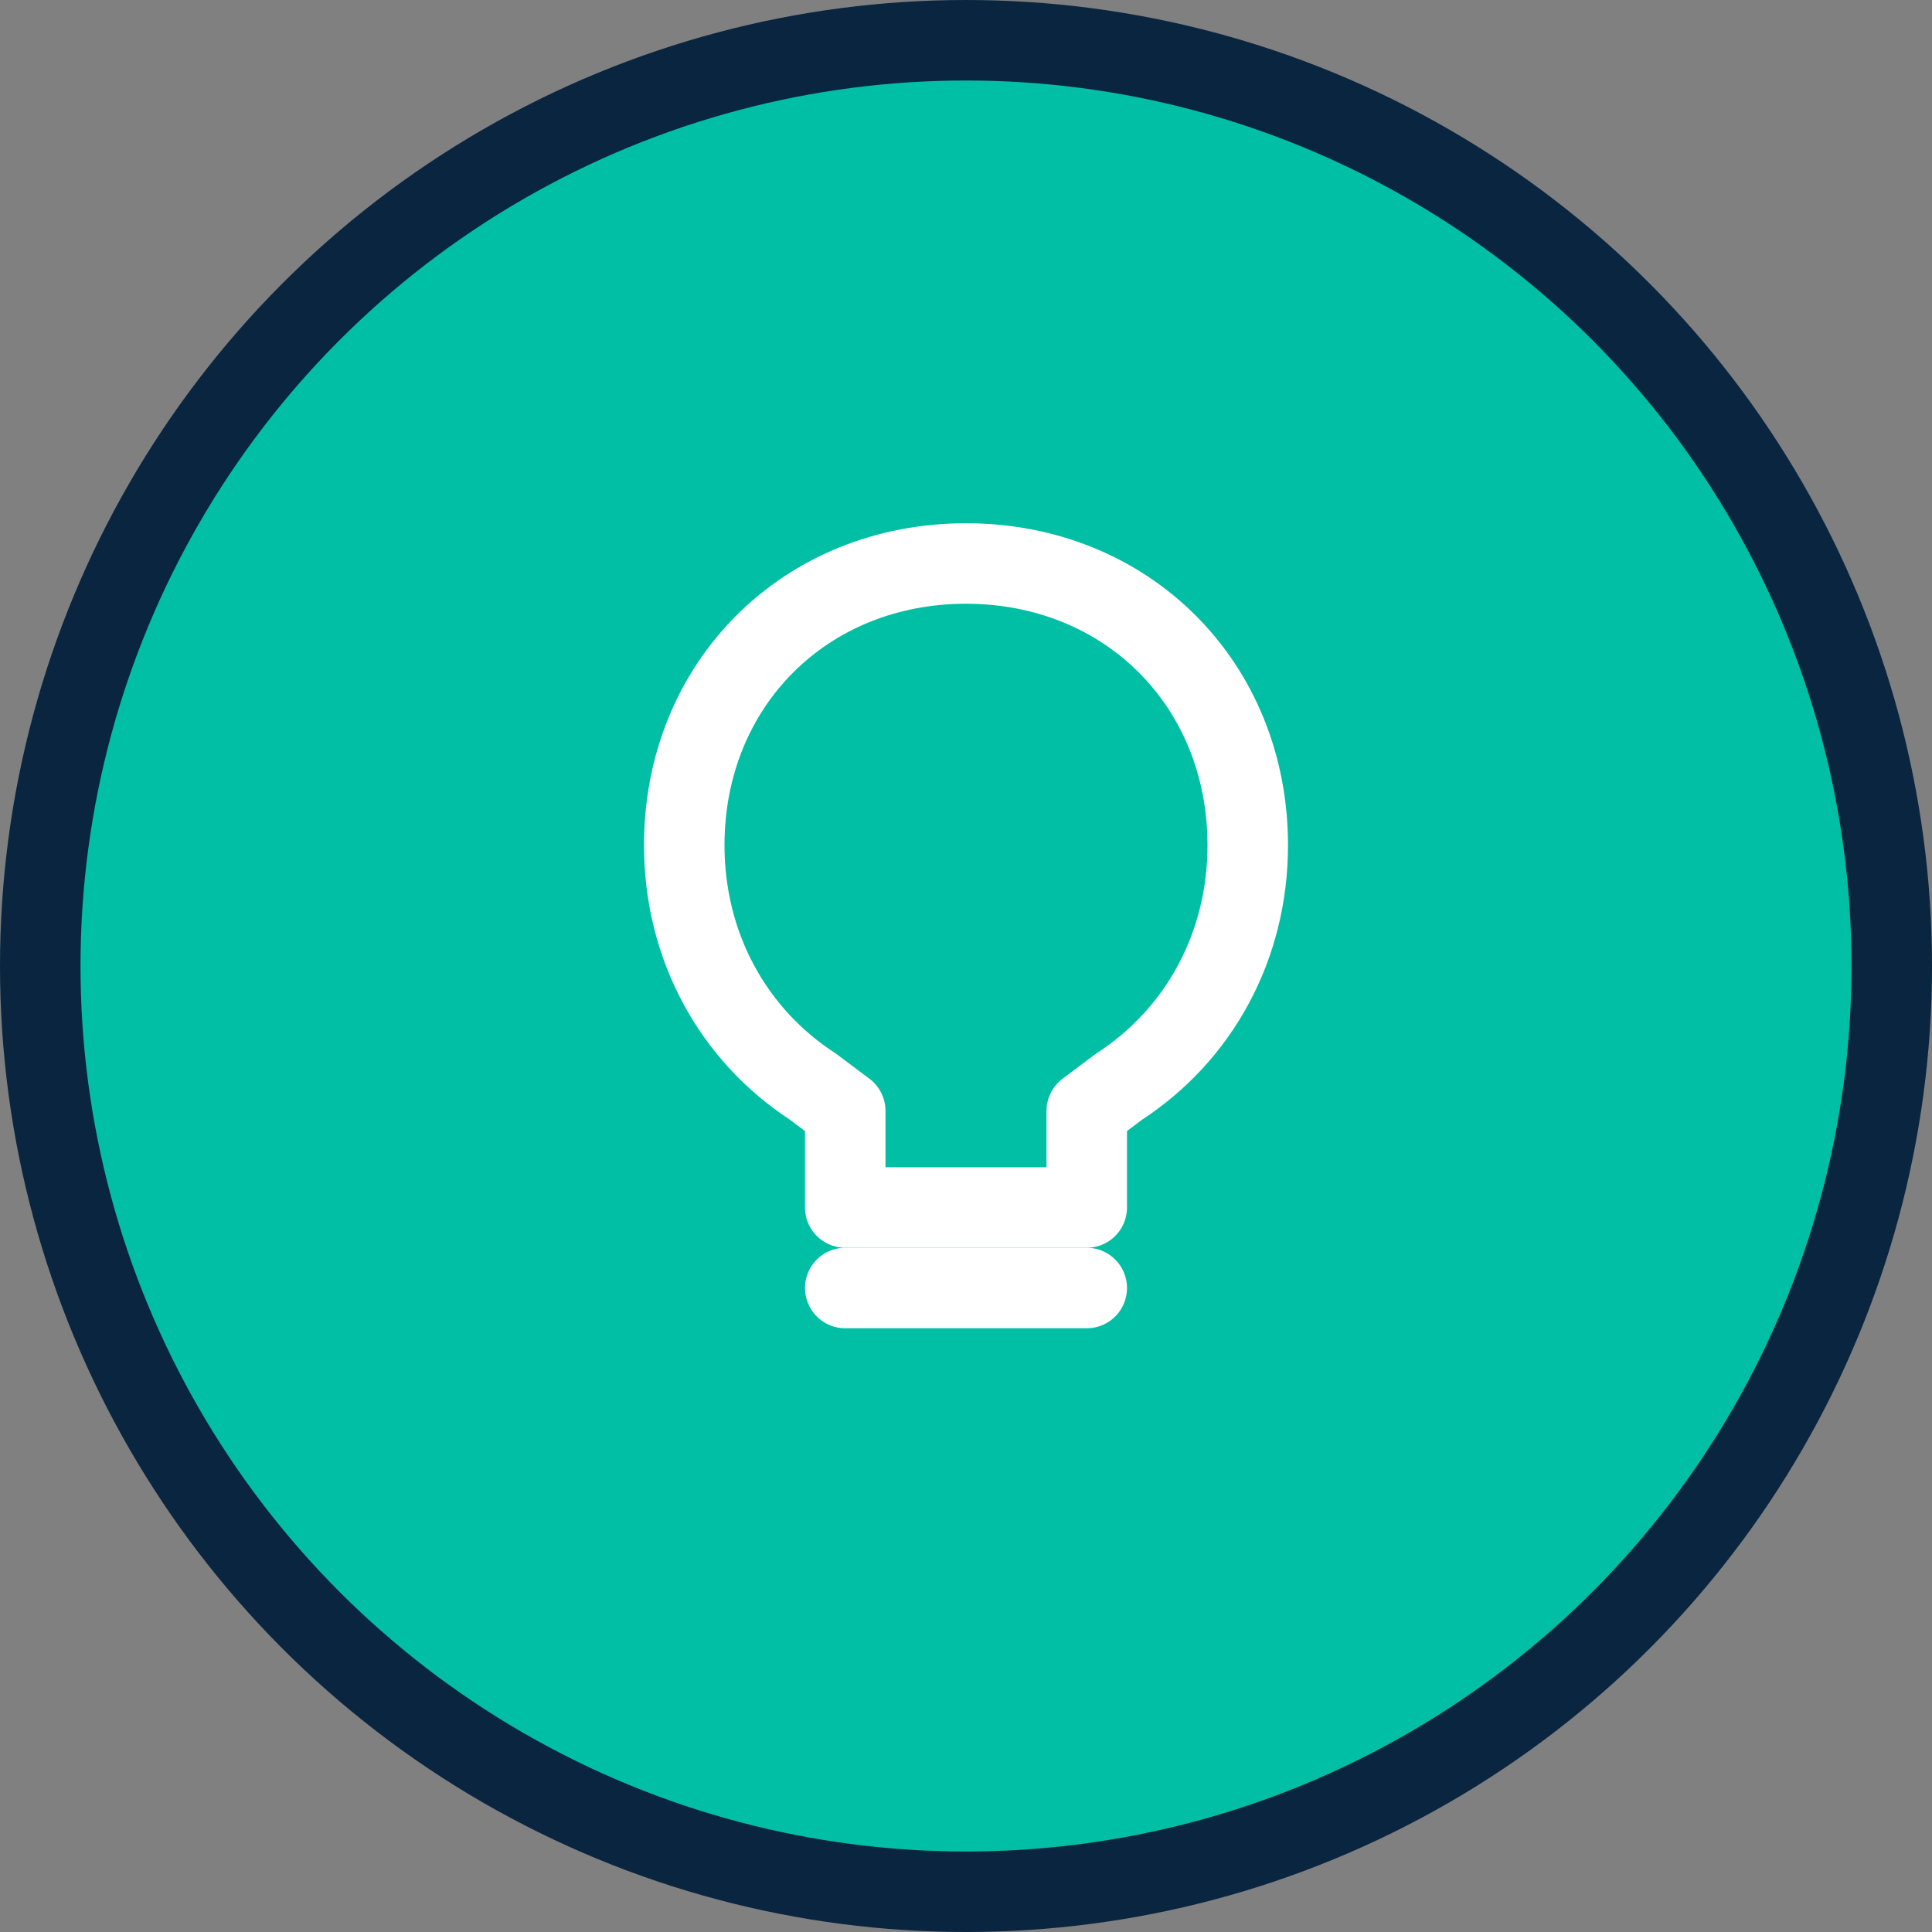<svg width="48" height="48" viewBox="0 0 48 48" xmlns="http://www.w3.org/2000/svg">
  <rect x="0" y="0" width="48" height="48" fill="#808080" stroke="none"/>
  <circle cx="24" cy="24" r="23" fill="#00BFA5" stroke="#0A2540" stroke-width="2"/>
  <path d="M24 14c4 0 7 3 7 7 0 2.5-1.2 4.7-3.2 6l-.8.6v2.4h-6v-2.4l-.8-.6C18.2 25.7 17 23.5 17 21c0-4 3-7 7-7z" fill="none" stroke="#fff" stroke-width="2" stroke-linecap="round" stroke-linejoin="round"/>
  <path d="M21 32h6" stroke="#fff" stroke-width="2" stroke-linecap="round"/>
</svg>
